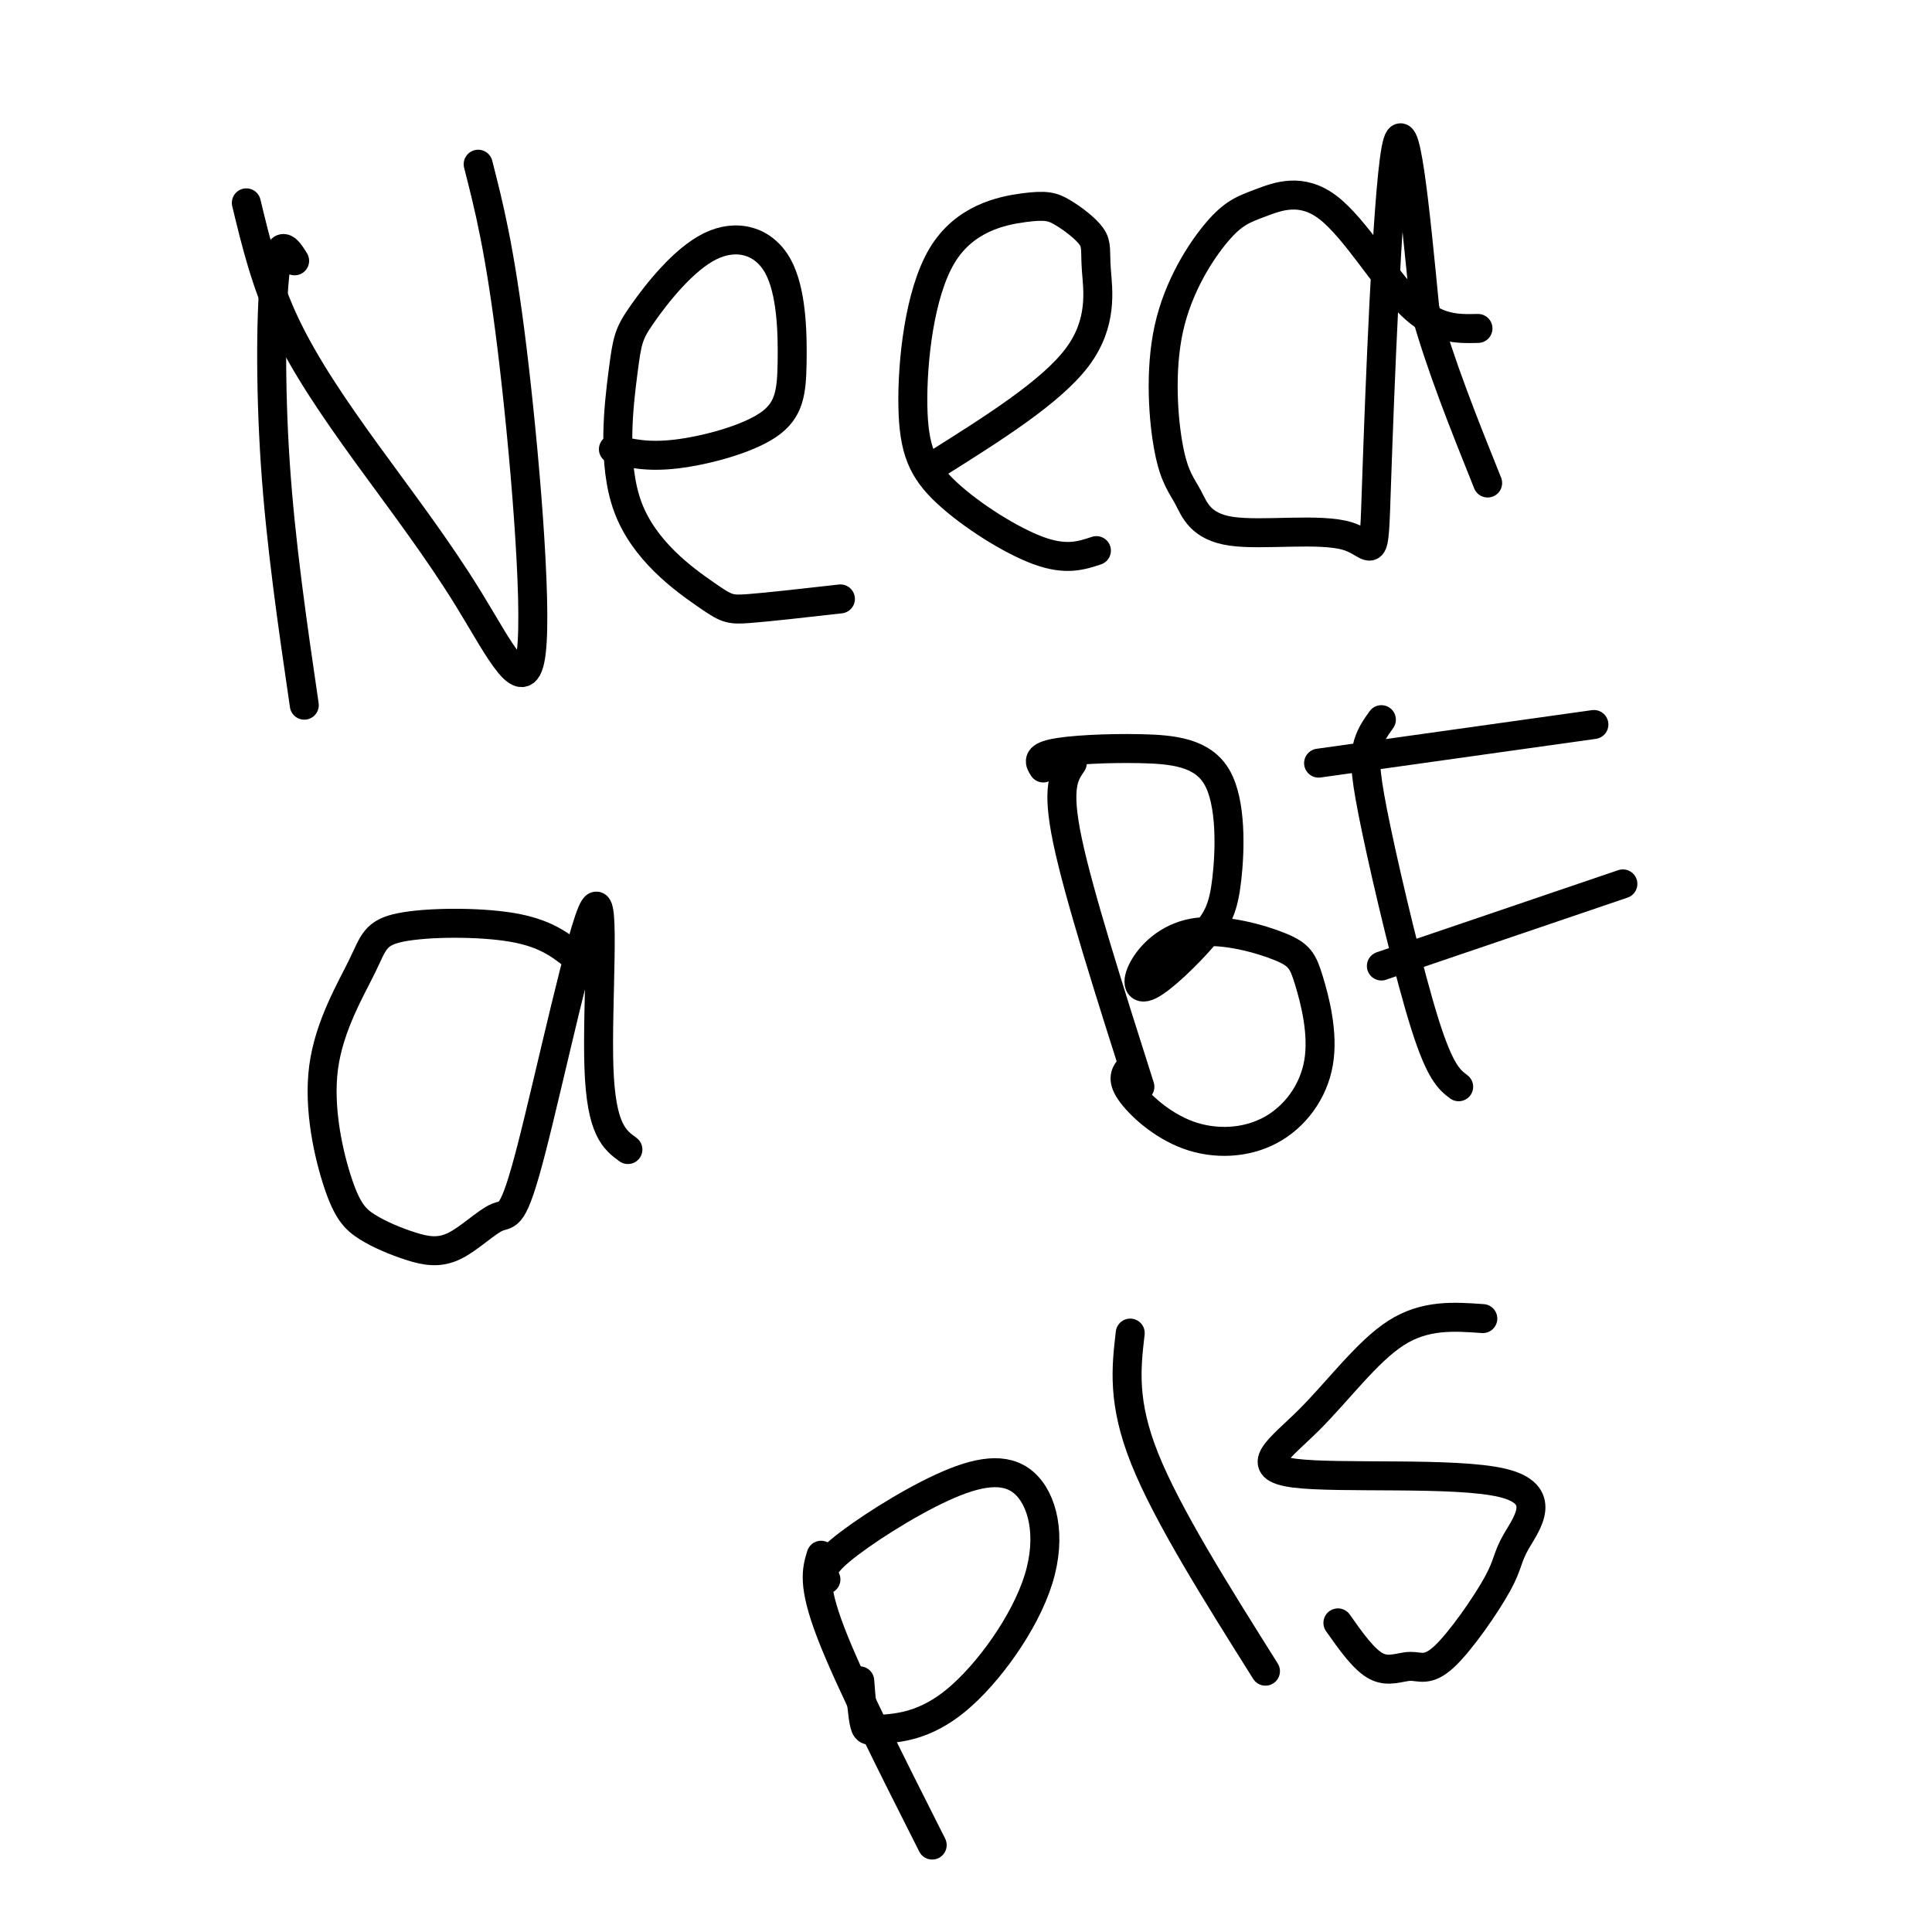 <svg viewBox='0 0 400 400' version='1.1' xmlns='http://www.w3.org/2000/svg' xmlns:xlink='http://www.w3.org/1999/xlink'><g fill='none' stroke='#000000' stroke-width='6' stroke-linecap='round' stroke-linejoin='round'><path d='M61,54c-1.556,-2.489 -3.111,-4.978 -4,2c-0.889,6.978 -1.111,23.422 0,40c1.111,16.578 3.556,33.289 6,50'/><path d='M51,42c1.982,8.211 3.964,16.422 8,25c4.036,8.578 10.126,17.522 17,27c6.874,9.478 14.533,19.489 21,30c6.467,10.511 11.741,21.522 13,11c1.259,-10.522 -1.497,-42.578 -4,-63c-2.503,-20.422 -4.751,-29.211 -7,-38'/><path d='M127,93c3.496,0.854 6.992,1.709 13,1c6.008,-0.709 14.528,-2.980 19,-6c4.472,-3.020 4.896,-6.789 5,-13c0.104,-6.211 -0.113,-14.866 -3,-20c-2.887,-5.134 -8.445,-6.749 -14,-4c-5.555,2.749 -11.106,9.862 -14,14c-2.894,4.138 -3.132,5.299 -4,12c-0.868,6.701 -2.367,18.940 1,28c3.367,9.060 11.599,14.939 16,18c4.401,3.061 4.972,3.303 9,3c4.028,-0.303 11.514,-1.152 19,-2'/><path d='M194,96c11.814,-7.435 23.627,-14.871 29,-22c5.373,-7.129 4.304,-13.952 4,-18c-0.304,-4.048 0.157,-5.320 -1,-7c-1.157,-1.680 -3.932,-3.769 -6,-5c-2.068,-1.231 -3.428,-1.603 -8,-1c-4.572,0.603 -12.355,2.181 -17,10c-4.645,7.819 -6.152,21.879 -6,31c0.152,9.121 1.964,13.302 7,18c5.036,4.698 13.296,9.914 19,12c5.704,2.086 8.852,1.043 12,0'/><path d='M306,68c-4.365,0.103 -8.730,0.206 -14,-5c-5.270,-5.206 -11.446,-15.720 -17,-20c-5.554,-4.280 -10.485,-2.326 -14,-1c-3.515,1.326 -5.614,2.026 -9,6c-3.386,3.974 -8.059,11.224 -10,20c-1.941,8.776 -1.150,19.079 0,25c1.150,5.921 2.658,7.462 4,10c1.342,2.538 2.517,6.075 9,7c6.483,0.925 18.274,-0.762 24,1c5.726,1.762 5.388,6.975 6,-11c0.612,-17.975 2.175,-59.136 4,-69c1.825,-9.864 3.913,11.568 6,33'/><path d='M295,64c3.167,11.500 8.083,23.750 13,36'/><path d='M119,198c-3.063,-2.416 -6.127,-4.833 -13,-6c-6.873,-1.167 -17.557,-1.086 -23,0c-5.443,1.086 -5.645,3.176 -8,8c-2.355,4.824 -6.861,12.381 -8,21c-1.139,8.619 1.091,18.299 3,24c1.909,5.701 3.498,7.421 6,9c2.502,1.579 5.917,3.015 9,4c3.083,0.985 5.833,1.518 9,0c3.167,-1.518 6.749,-5.086 9,-6c2.251,-0.914 3.170,0.827 7,-14c3.830,-14.827 10.570,-46.223 13,-50c2.430,-3.777 0.552,20.064 1,33c0.448,12.936 3.224,14.968 6,17'/><path d='M222,158c-1.667,2.417 -3.333,4.833 -1,16c2.333,11.167 8.667,31.083 15,51'/><path d='M216,159c-0.729,-1.123 -1.458,-2.247 2,-3c3.458,-0.753 11.102,-1.136 18,-1c6.898,0.136 13.050,0.792 16,6c2.950,5.208 2.697,14.968 2,21c-0.697,6.032 -1.838,8.336 -5,12c-3.162,3.664 -8.346,8.690 -11,10c-2.654,1.310 -2.778,-1.094 -1,-4c1.778,-2.906 5.458,-6.313 11,-7c5.542,-0.687 12.947,1.347 17,3c4.053,1.653 4.755,2.925 6,7c1.245,4.075 3.032,10.954 2,17c-1.032,6.046 -4.885,11.260 -10,14c-5.115,2.740 -11.493,3.007 -17,1c-5.507,-2.007 -10.145,-6.288 -12,-9c-1.855,-2.712 -0.928,-3.856 0,-5'/><path d='M286,149c-1.238,1.726 -2.476,3.452 -3,6c-0.524,2.548 -0.333,5.917 2,17c2.333,11.083 6.810,29.881 10,40c3.190,10.119 5.095,11.560 7,13'/><path d='M273,158c0.000,0.000 57.000,-8.000 57,-8'/><path d='M286,200c0.000,0.000 50.000,-17.000 50,-17'/><path d='M170,322c-0.917,3.000 -1.833,6.000 2,16c3.833,10.000 12.417,27.000 21,44'/><path d='M171,327c-0.648,-1.206 -1.295,-2.411 3,-6c4.295,-3.589 13.534,-9.561 21,-13c7.466,-3.439 13.160,-4.344 17,-1c3.840,3.344 5.824,10.938 3,20c-2.824,9.062 -10.458,19.594 -17,25c-6.542,5.406 -11.992,5.686 -15,6c-3.008,0.314 -3.574,0.661 -4,-1c-0.426,-1.661 -0.713,-5.331 -1,-9'/><path d='M234,276c-0.833,7.167 -1.667,14.333 3,26c4.667,11.667 14.833,27.833 25,44'/><path d='M307,273c-6.002,-0.430 -12.005,-0.860 -18,3c-5.995,3.860 -11.983,12.009 -18,18c-6.017,5.991 -12.065,9.825 -3,11c9.065,1.175 33.242,-0.307 43,2c9.758,2.307 5.096,8.404 3,12c-2.096,3.596 -1.625,4.690 -4,9c-2.375,4.310 -7.595,11.836 -11,15c-3.405,3.164 -4.994,1.967 -7,2c-2.006,0.033 -4.430,1.295 -7,0c-2.570,-1.295 -5.285,-5.148 -8,-9'/></g>
</svg>